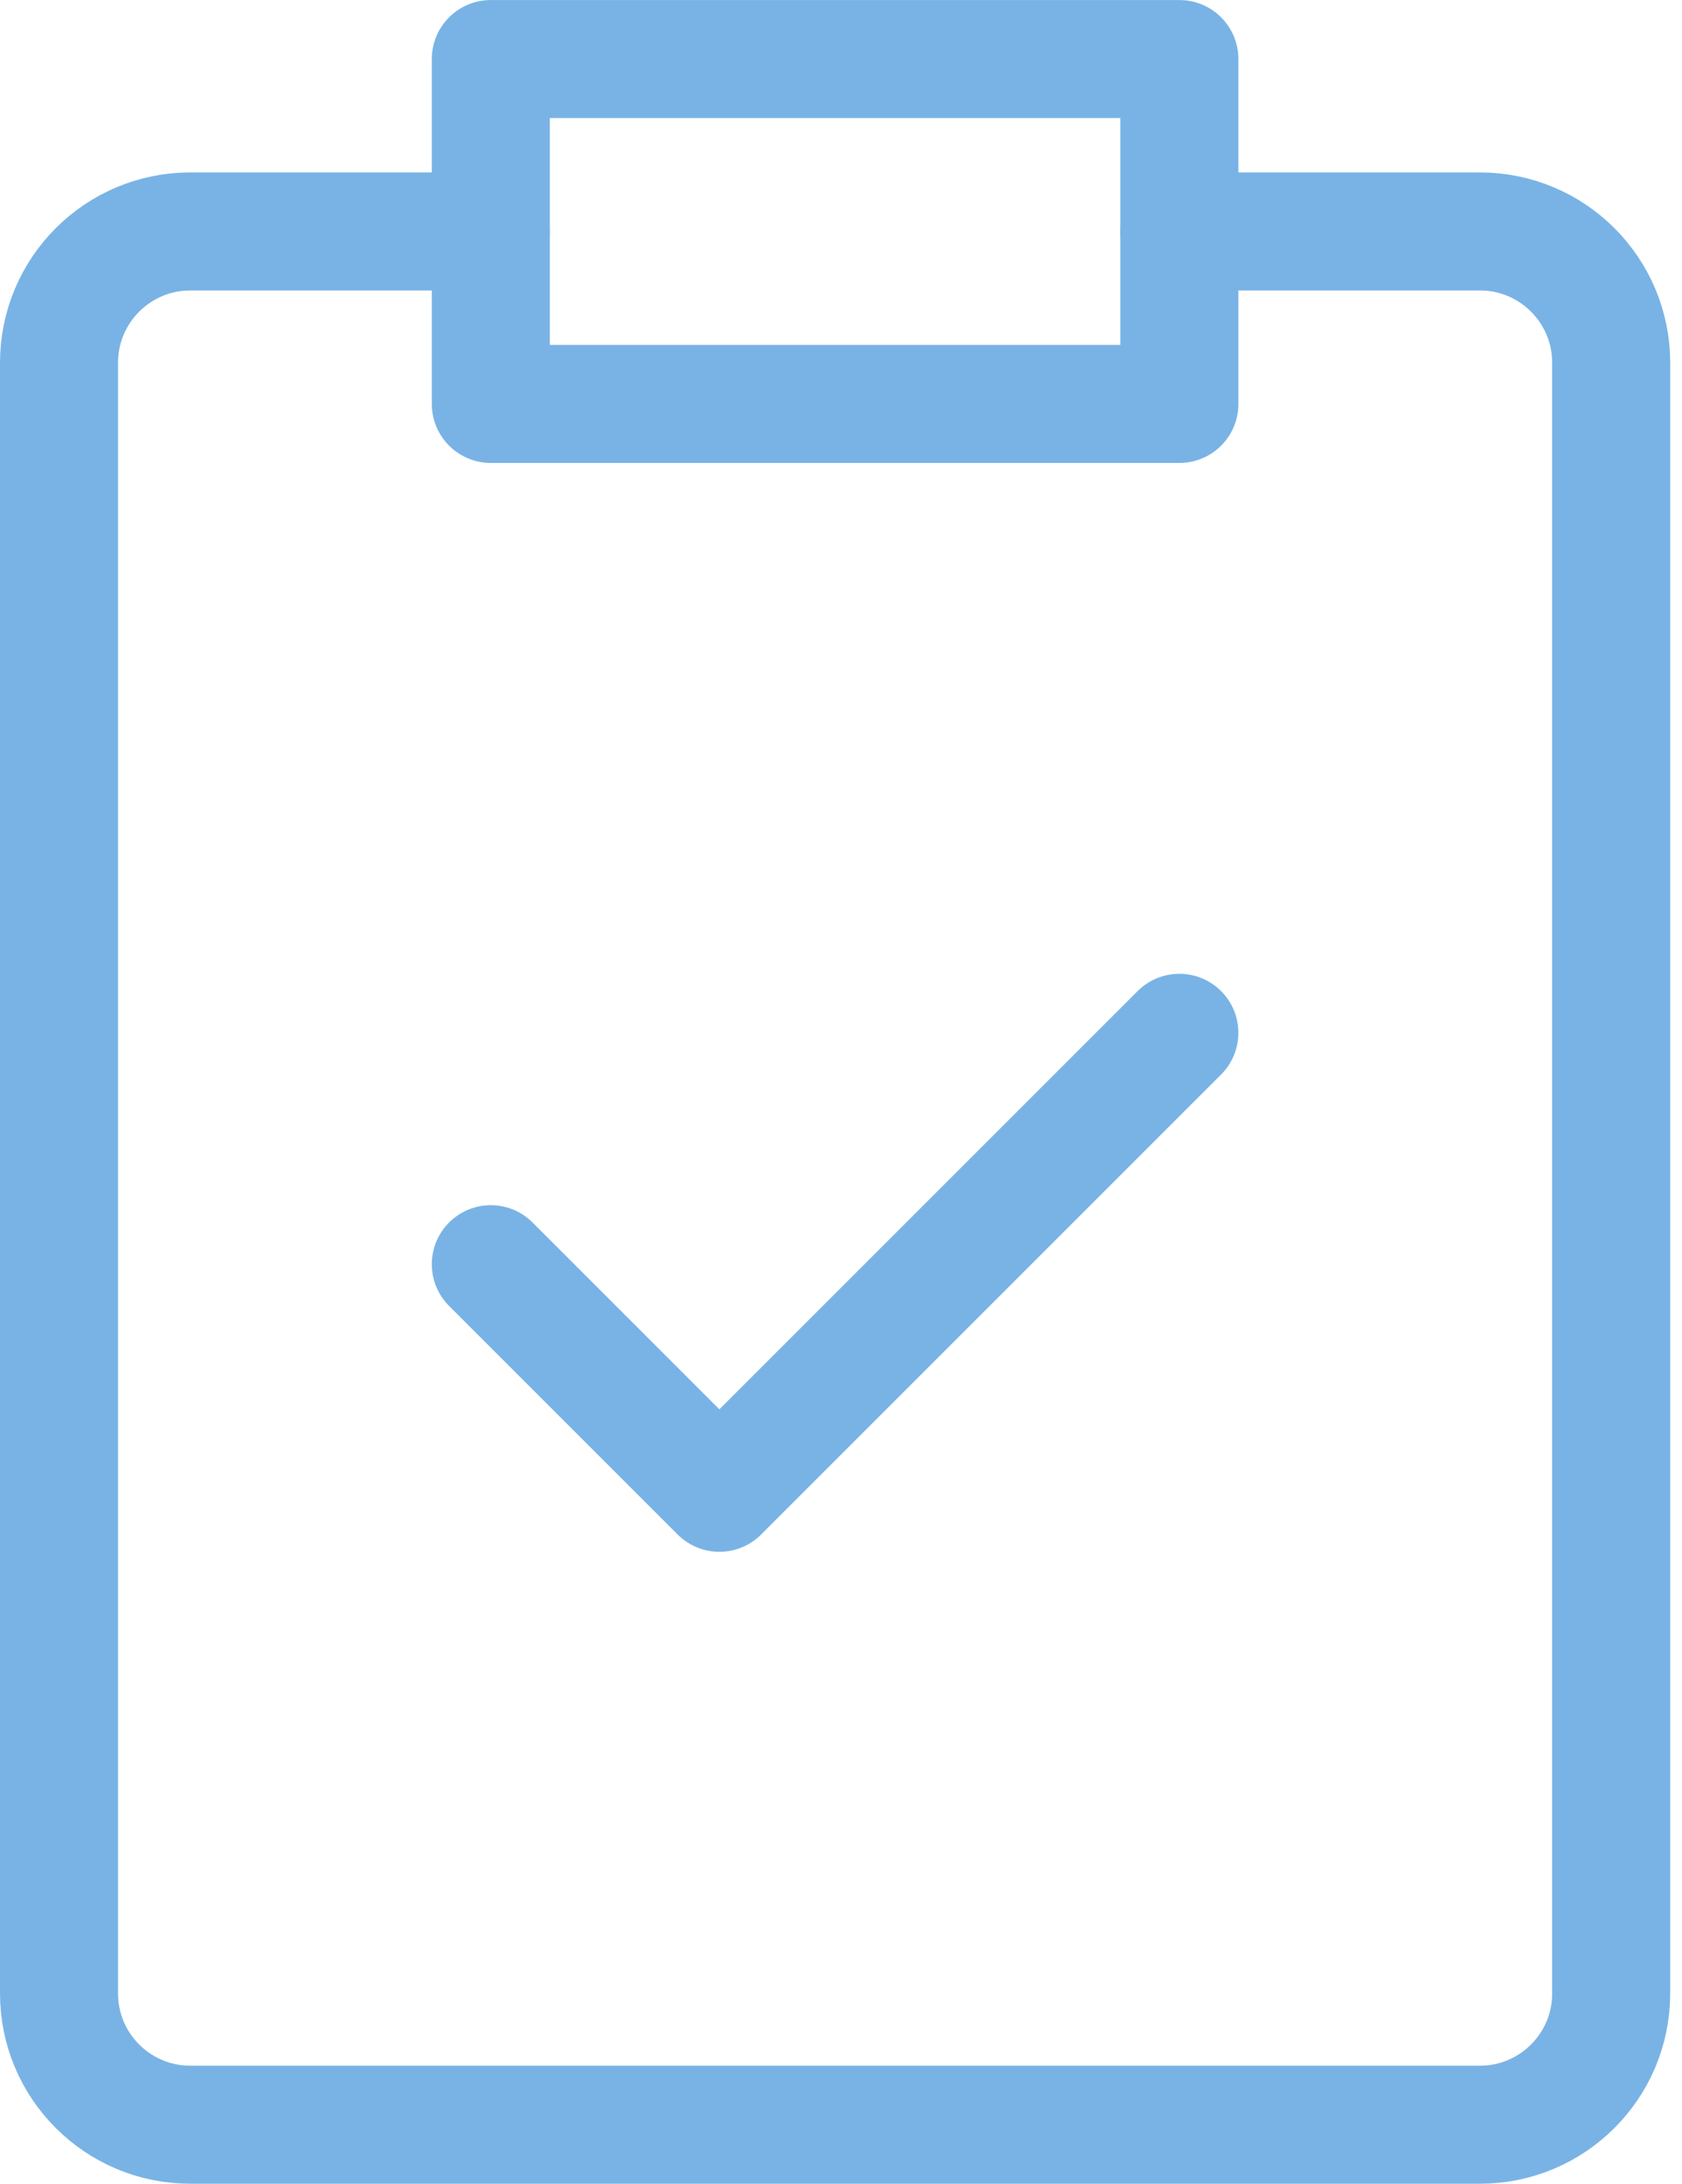 <svg width="57" height="74" viewBox="0 0 57 74" fill="none" xmlns="http://www.w3.org/2000/svg">
<path d="M39.967 7.843H50.151C52.608 7.843 54.6 9.835 54.6 12.292V67.551C54.6 70.008 52.608 72 50.151 72H6.449C3.992 72 2 70.008 2 67.551V12.292C2 9.835 3.992 7.843 6.449 7.843H16.633" stroke="#79B3E5" stroke-width="4" stroke-miterlimit="10" stroke-linecap="round" stroke-linejoin="round"/>
<path d="M39.967 13.688H16.633V2.001H39.967V13.688Z" stroke="#79B3E5" stroke-width="4" stroke-miterlimit="10" stroke-linecap="round" stroke-linejoin="round"/>
<path d="M16.633 42.84L24.379 50.586L39.966 34.999" stroke="#79B3E5" stroke-width="4" stroke-miterlimit="10" stroke-linecap="round" stroke-linejoin="round"/>
</svg>
